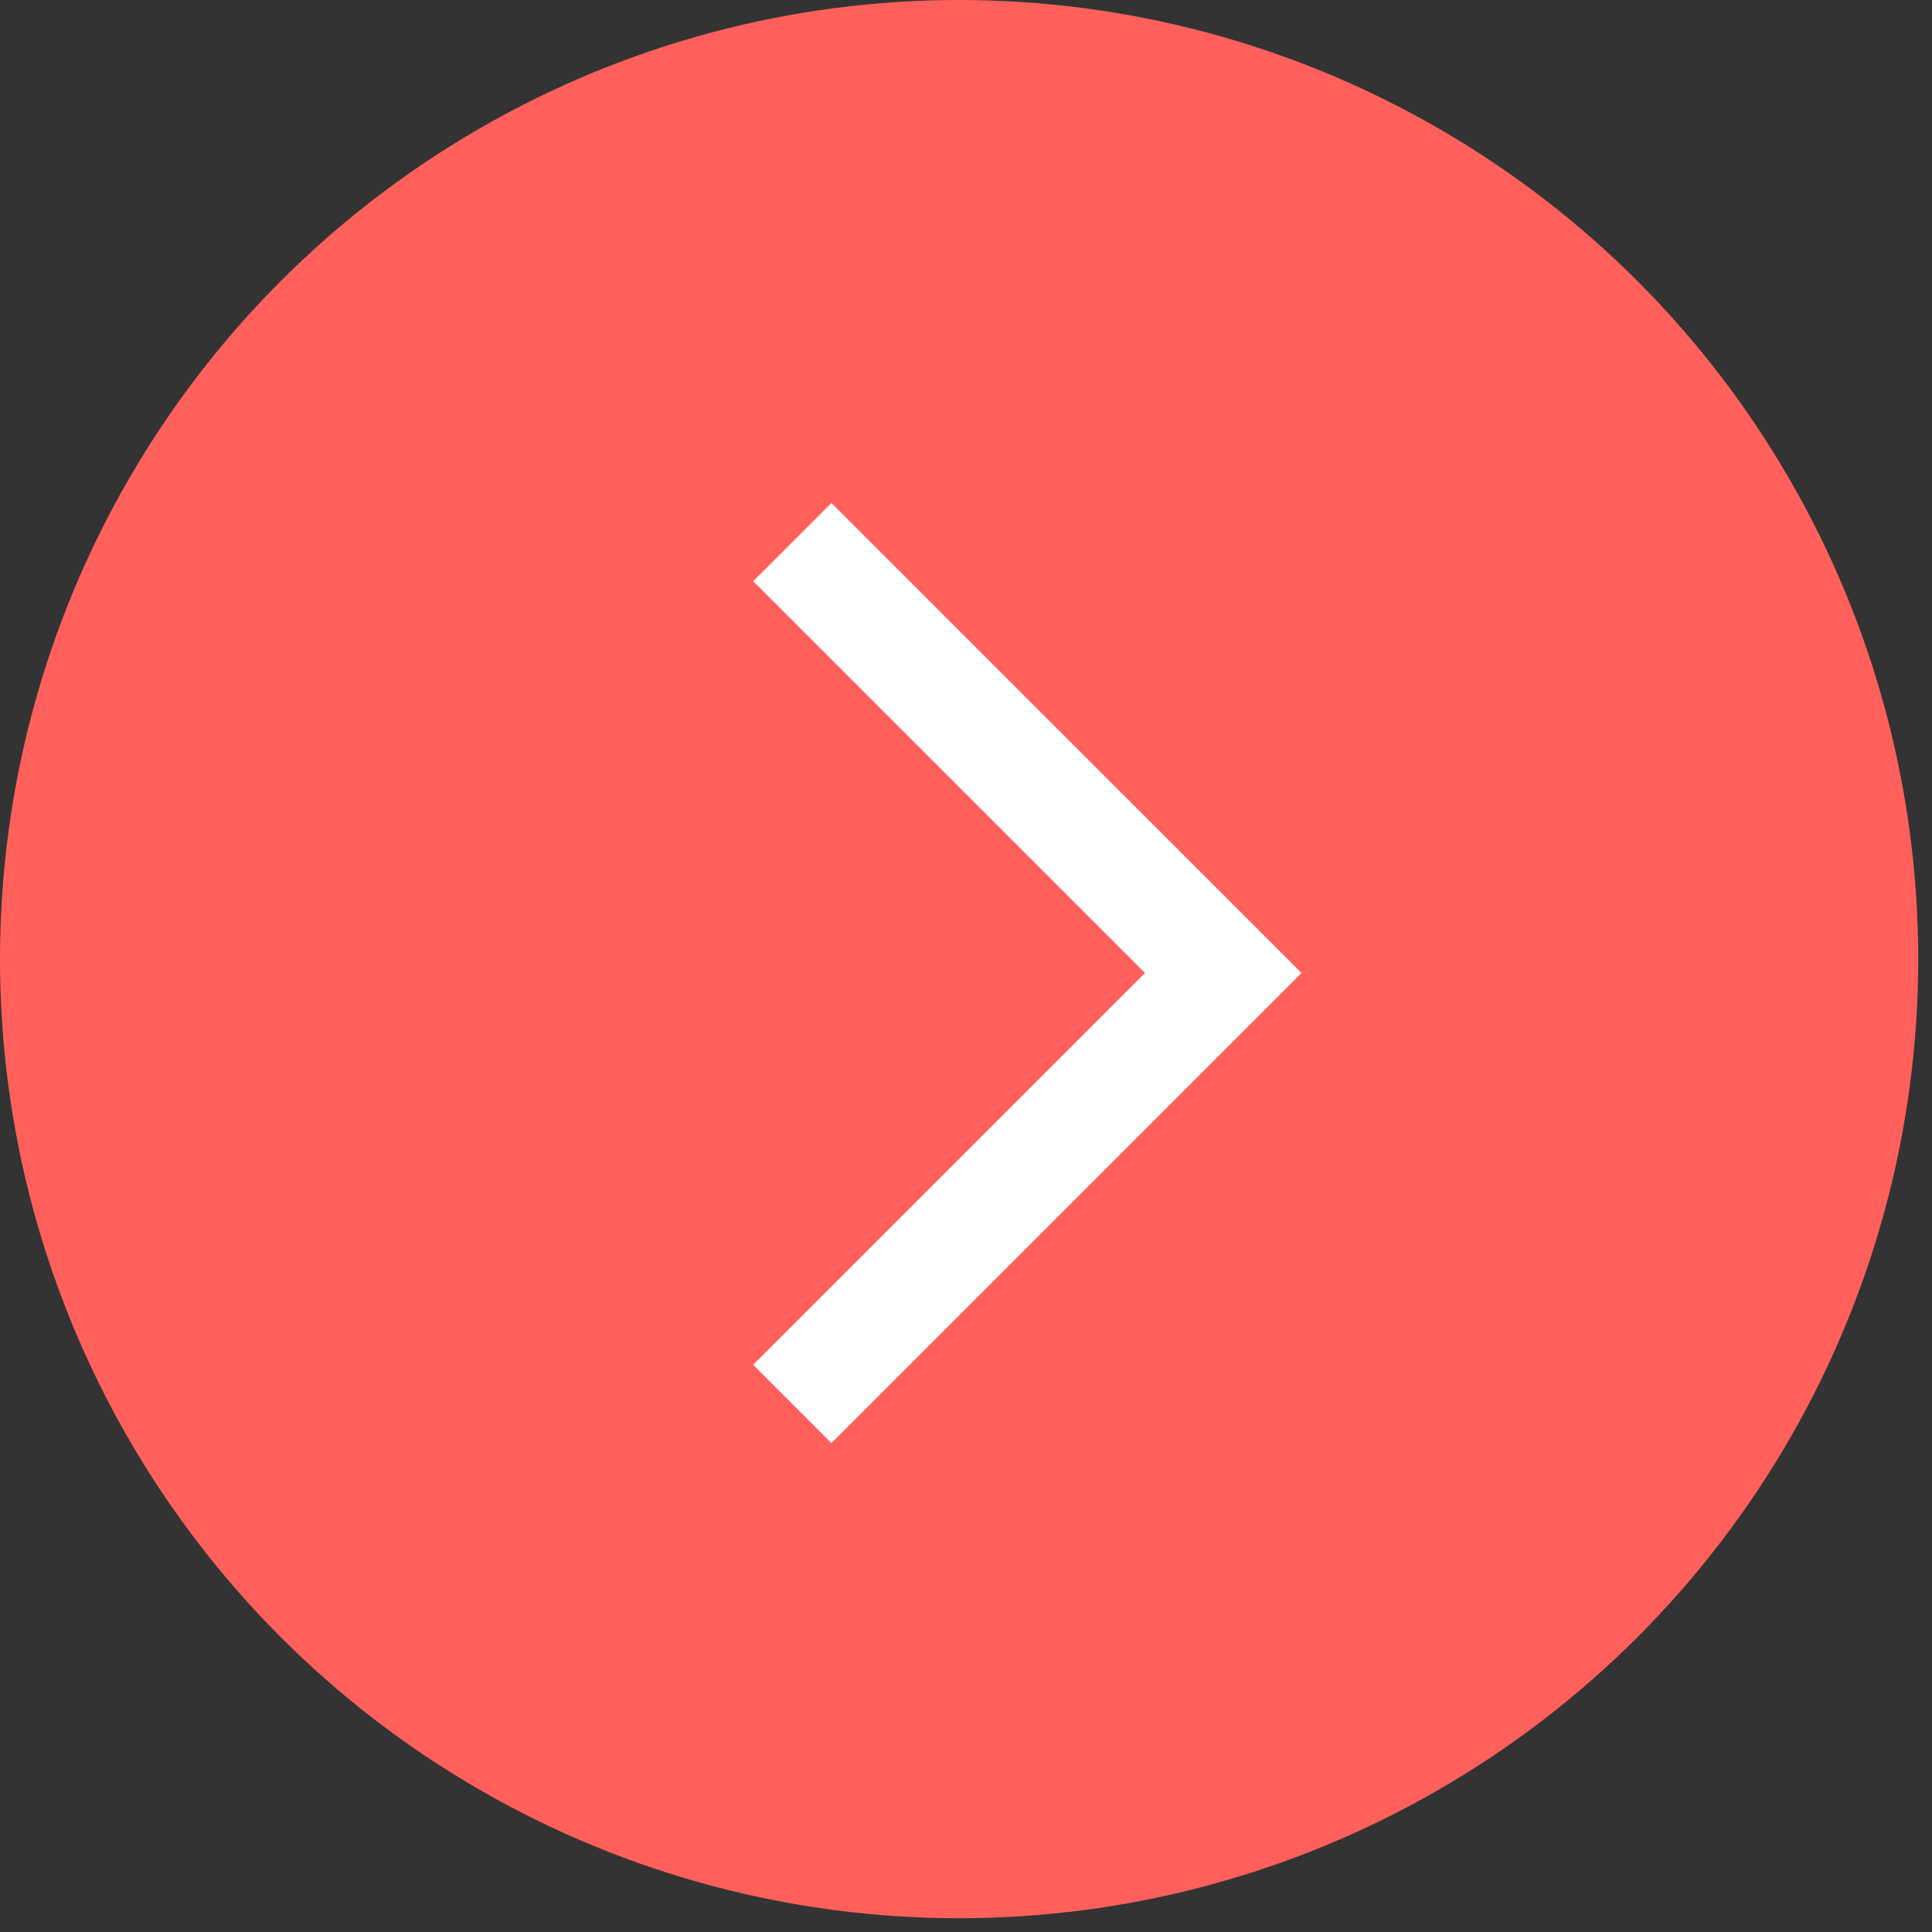 <svg width="62" height="62" viewBox="0 0 62 62" fill="none" xmlns="http://www.w3.org/2000/svg">
<rect x="0" y="0" width="62" height="62" fill="#333333" stroke="none"/>
<circle cx="30.779" cy="30.779" r="30.779" fill="#FF605C"/>
<path d="M25.426 17.396L39.255 31.224L25.426 45.053" stroke="white" stroke-width="3.551"/>
</svg>
